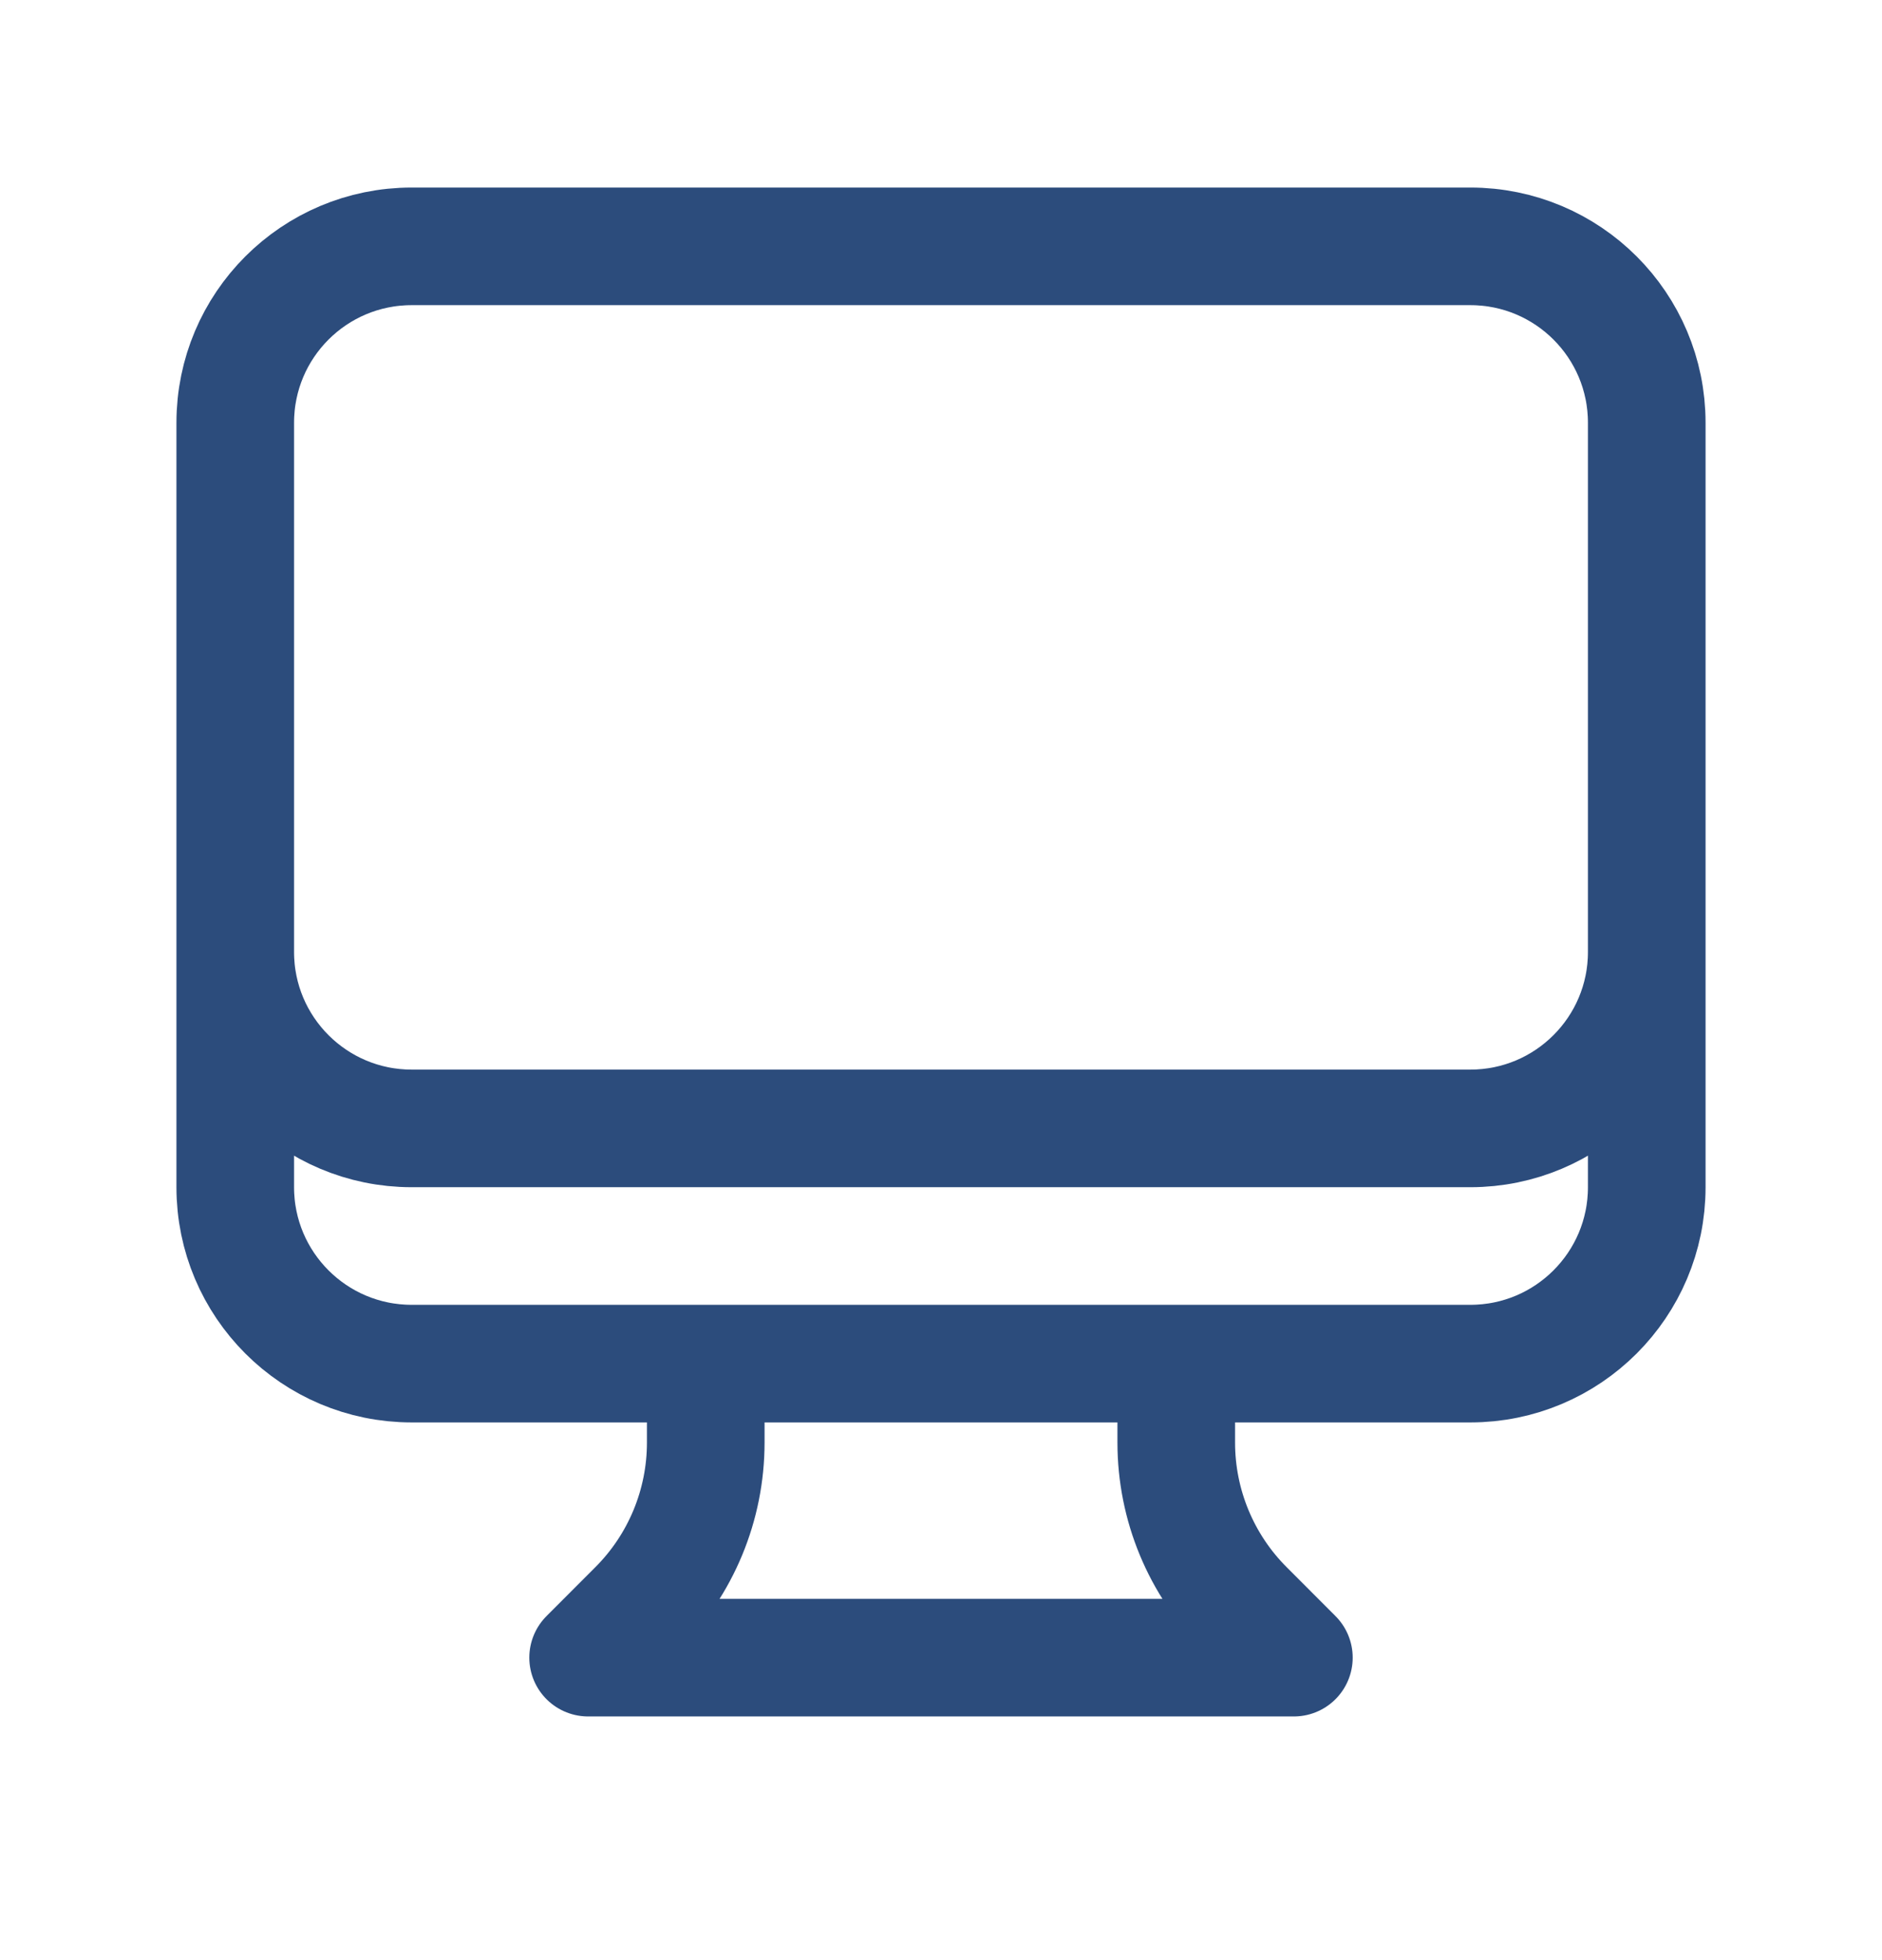 <svg width="24" height="25" viewBox="0 0 24 25" fill="none" xmlns="http://www.w3.org/2000/svg">
<path d="M9 17.392V18.399C9 19.195 8.684 19.958 8.121 20.52L7.5 21.142H16.5L15.879 20.52C15.316 19.958 15 19.195 15 18.399V17.392M21 5.392V15.142C21 16.384 19.993 17.392 18.75 17.392H5.25C4.007 17.392 3 16.384 3 15.142V5.392M21 5.392C21 4.149 19.993 3.142 18.75 3.142H5.25C4.007 3.142 3 4.149 3 5.392M21 5.392V12.142C21 13.384 19.993 14.392 18.75 14.392H5.25C4.007 14.392 3 13.384 3 12.142V5.392" stroke="#2C4C7C" stroke-width="1.5" stroke-linecap="round" stroke-linejoin="round"/>
</svg>
